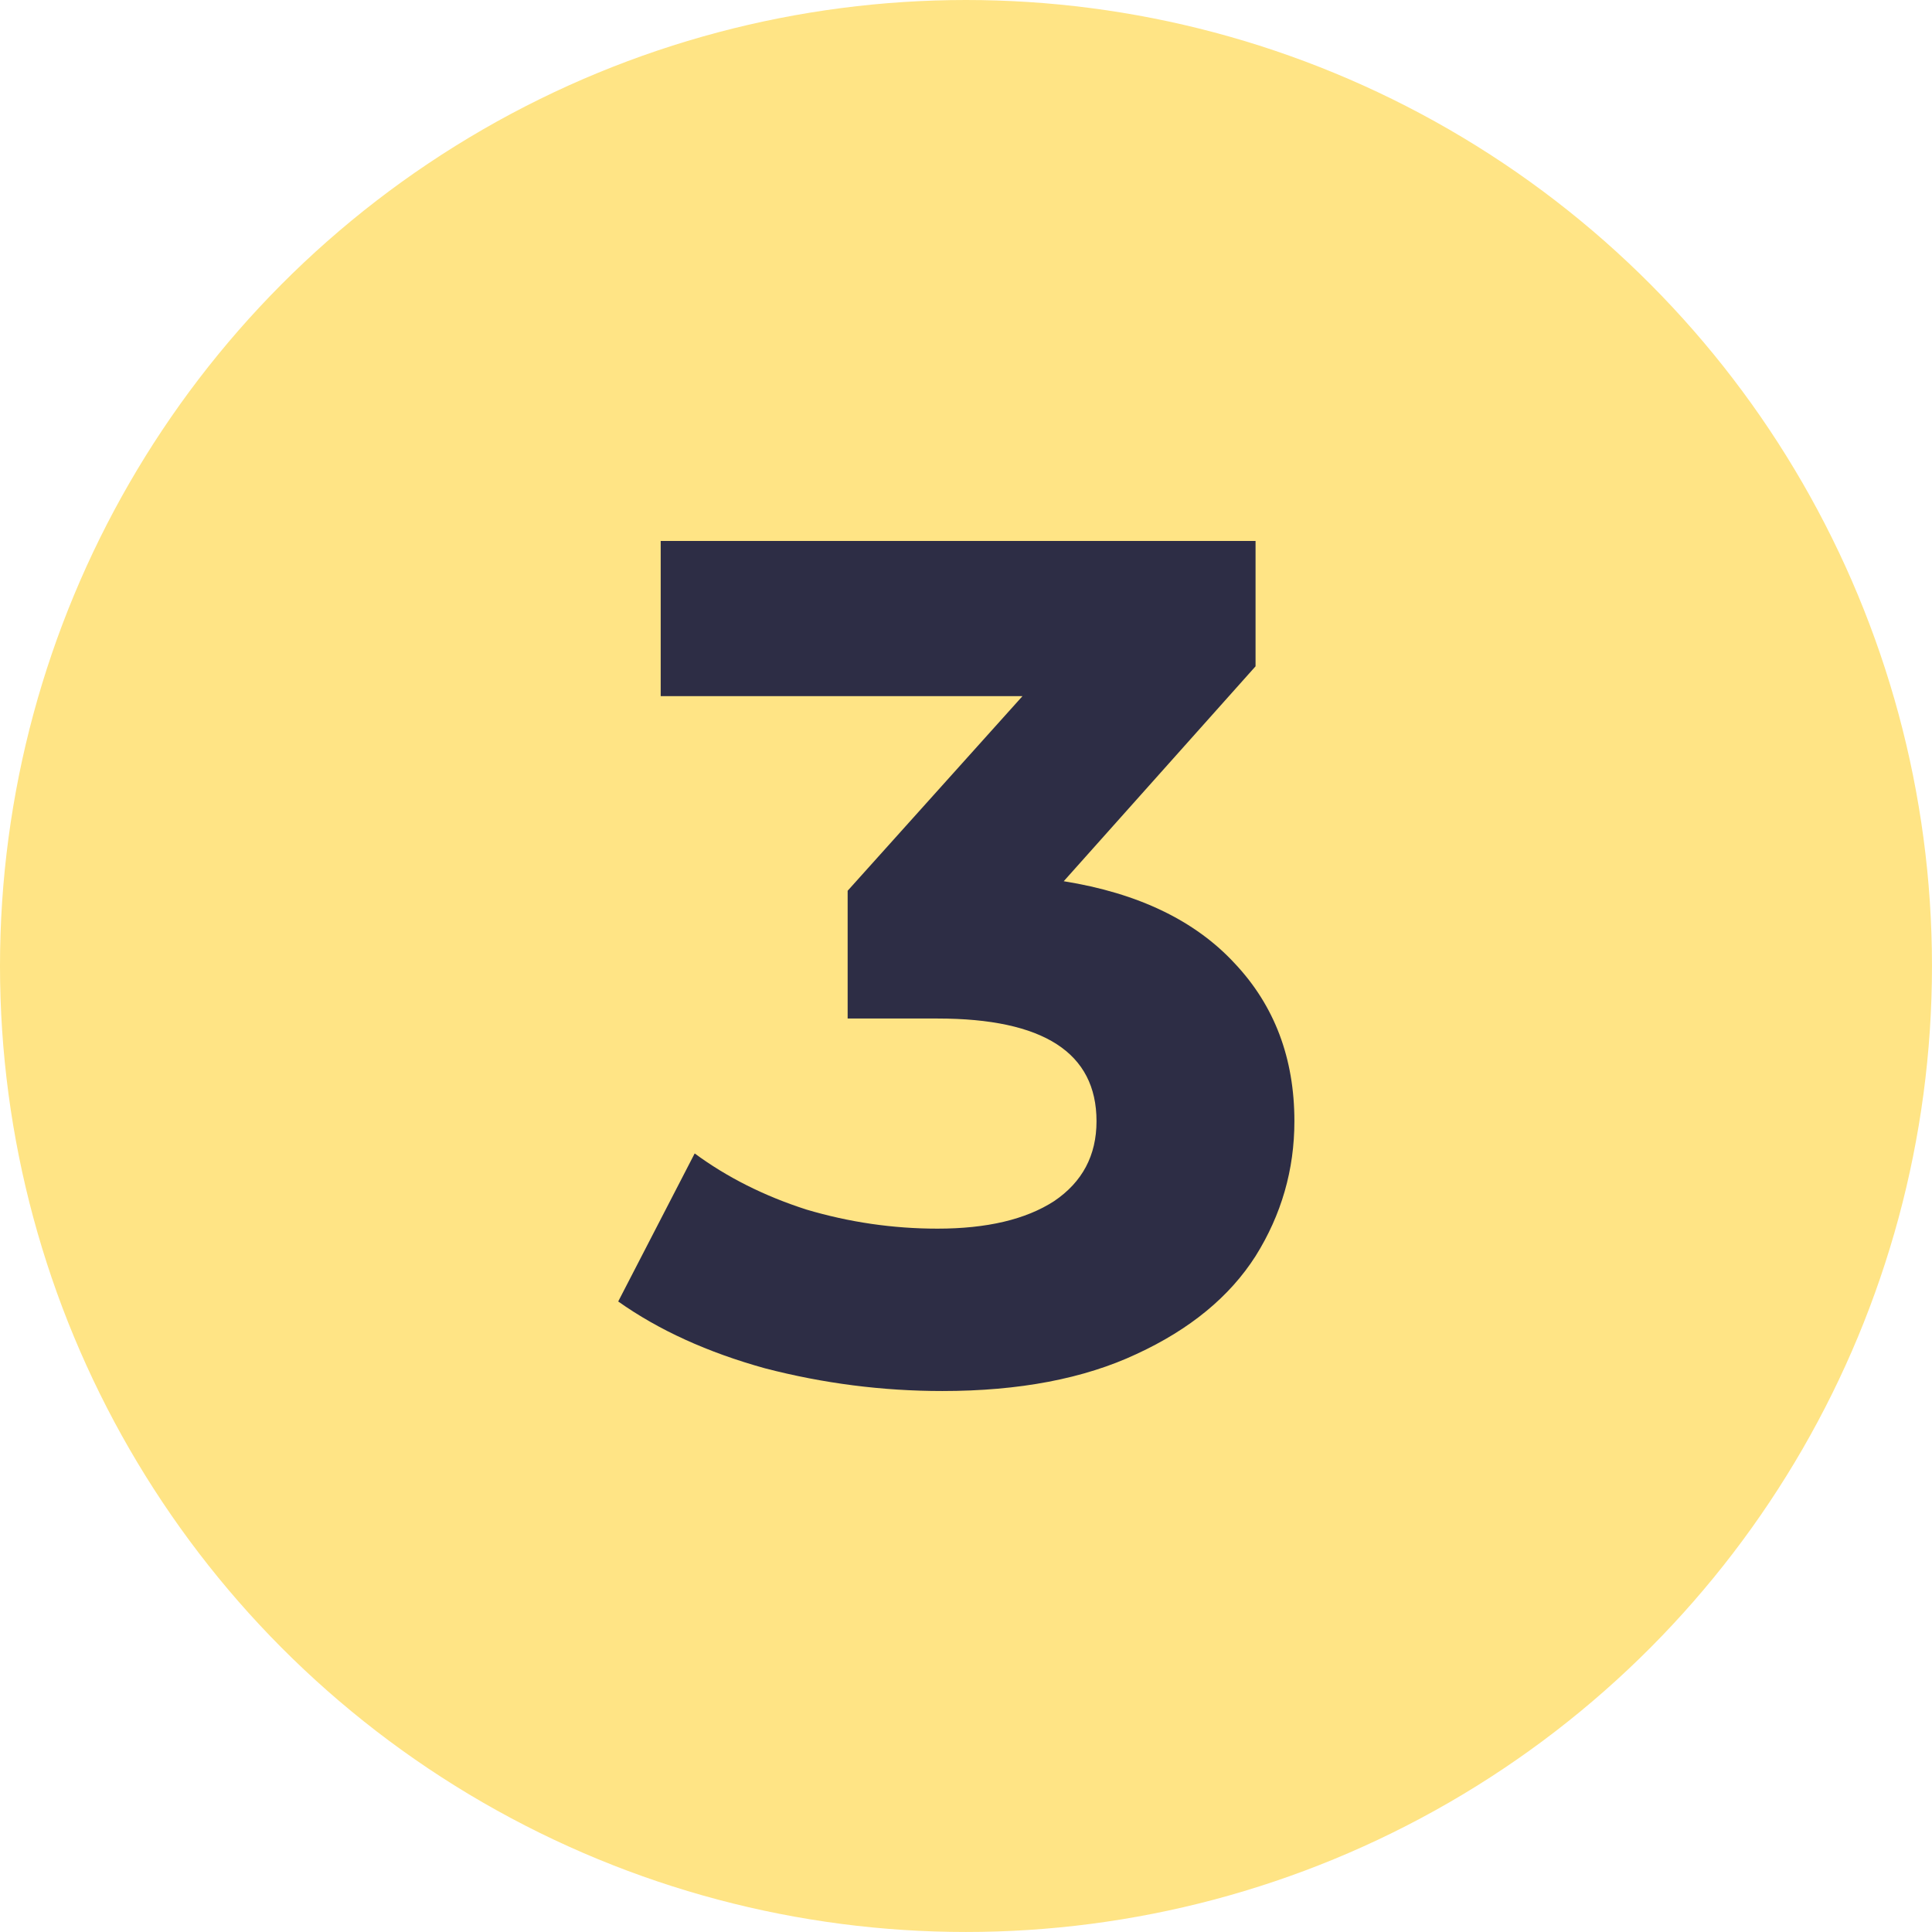 <?xml version="1.0" encoding="UTF-8"?> <svg xmlns="http://www.w3.org/2000/svg" width="184" height="184" viewBox="0 0 184 184" fill="none"> <circle cx="91.999" cy="91.999" r="91.999" fill="#FFE485"></circle> <path d="M101.308 83.926C108.399 85.063 113.834 87.678 117.61 91.771C121.387 95.789 123.276 100.792 123.276 106.781C123.276 111.405 122.042 115.688 119.576 119.629C117.109 123.495 113.333 126.603 108.245 128.953C103.235 131.303 97.069 132.478 89.746 132.478C84.043 132.478 78.416 131.758 72.866 130.318C67.394 128.802 62.73 126.679 58.877 123.95L66.16 109.851C69.244 112.125 72.789 113.906 76.797 115.195C80.882 116.408 85.045 117.014 89.284 117.014C93.986 117.014 97.686 116.142 100.383 114.399C103.081 112.58 104.43 110.04 104.43 106.781C104.43 100.262 99.381 97.002 89.284 97.002H80.728V84.835L97.377 66.301H62.923V51.519H119.576V63.459L101.308 83.926Z" fill="#2D2D45"></path> </svg> 